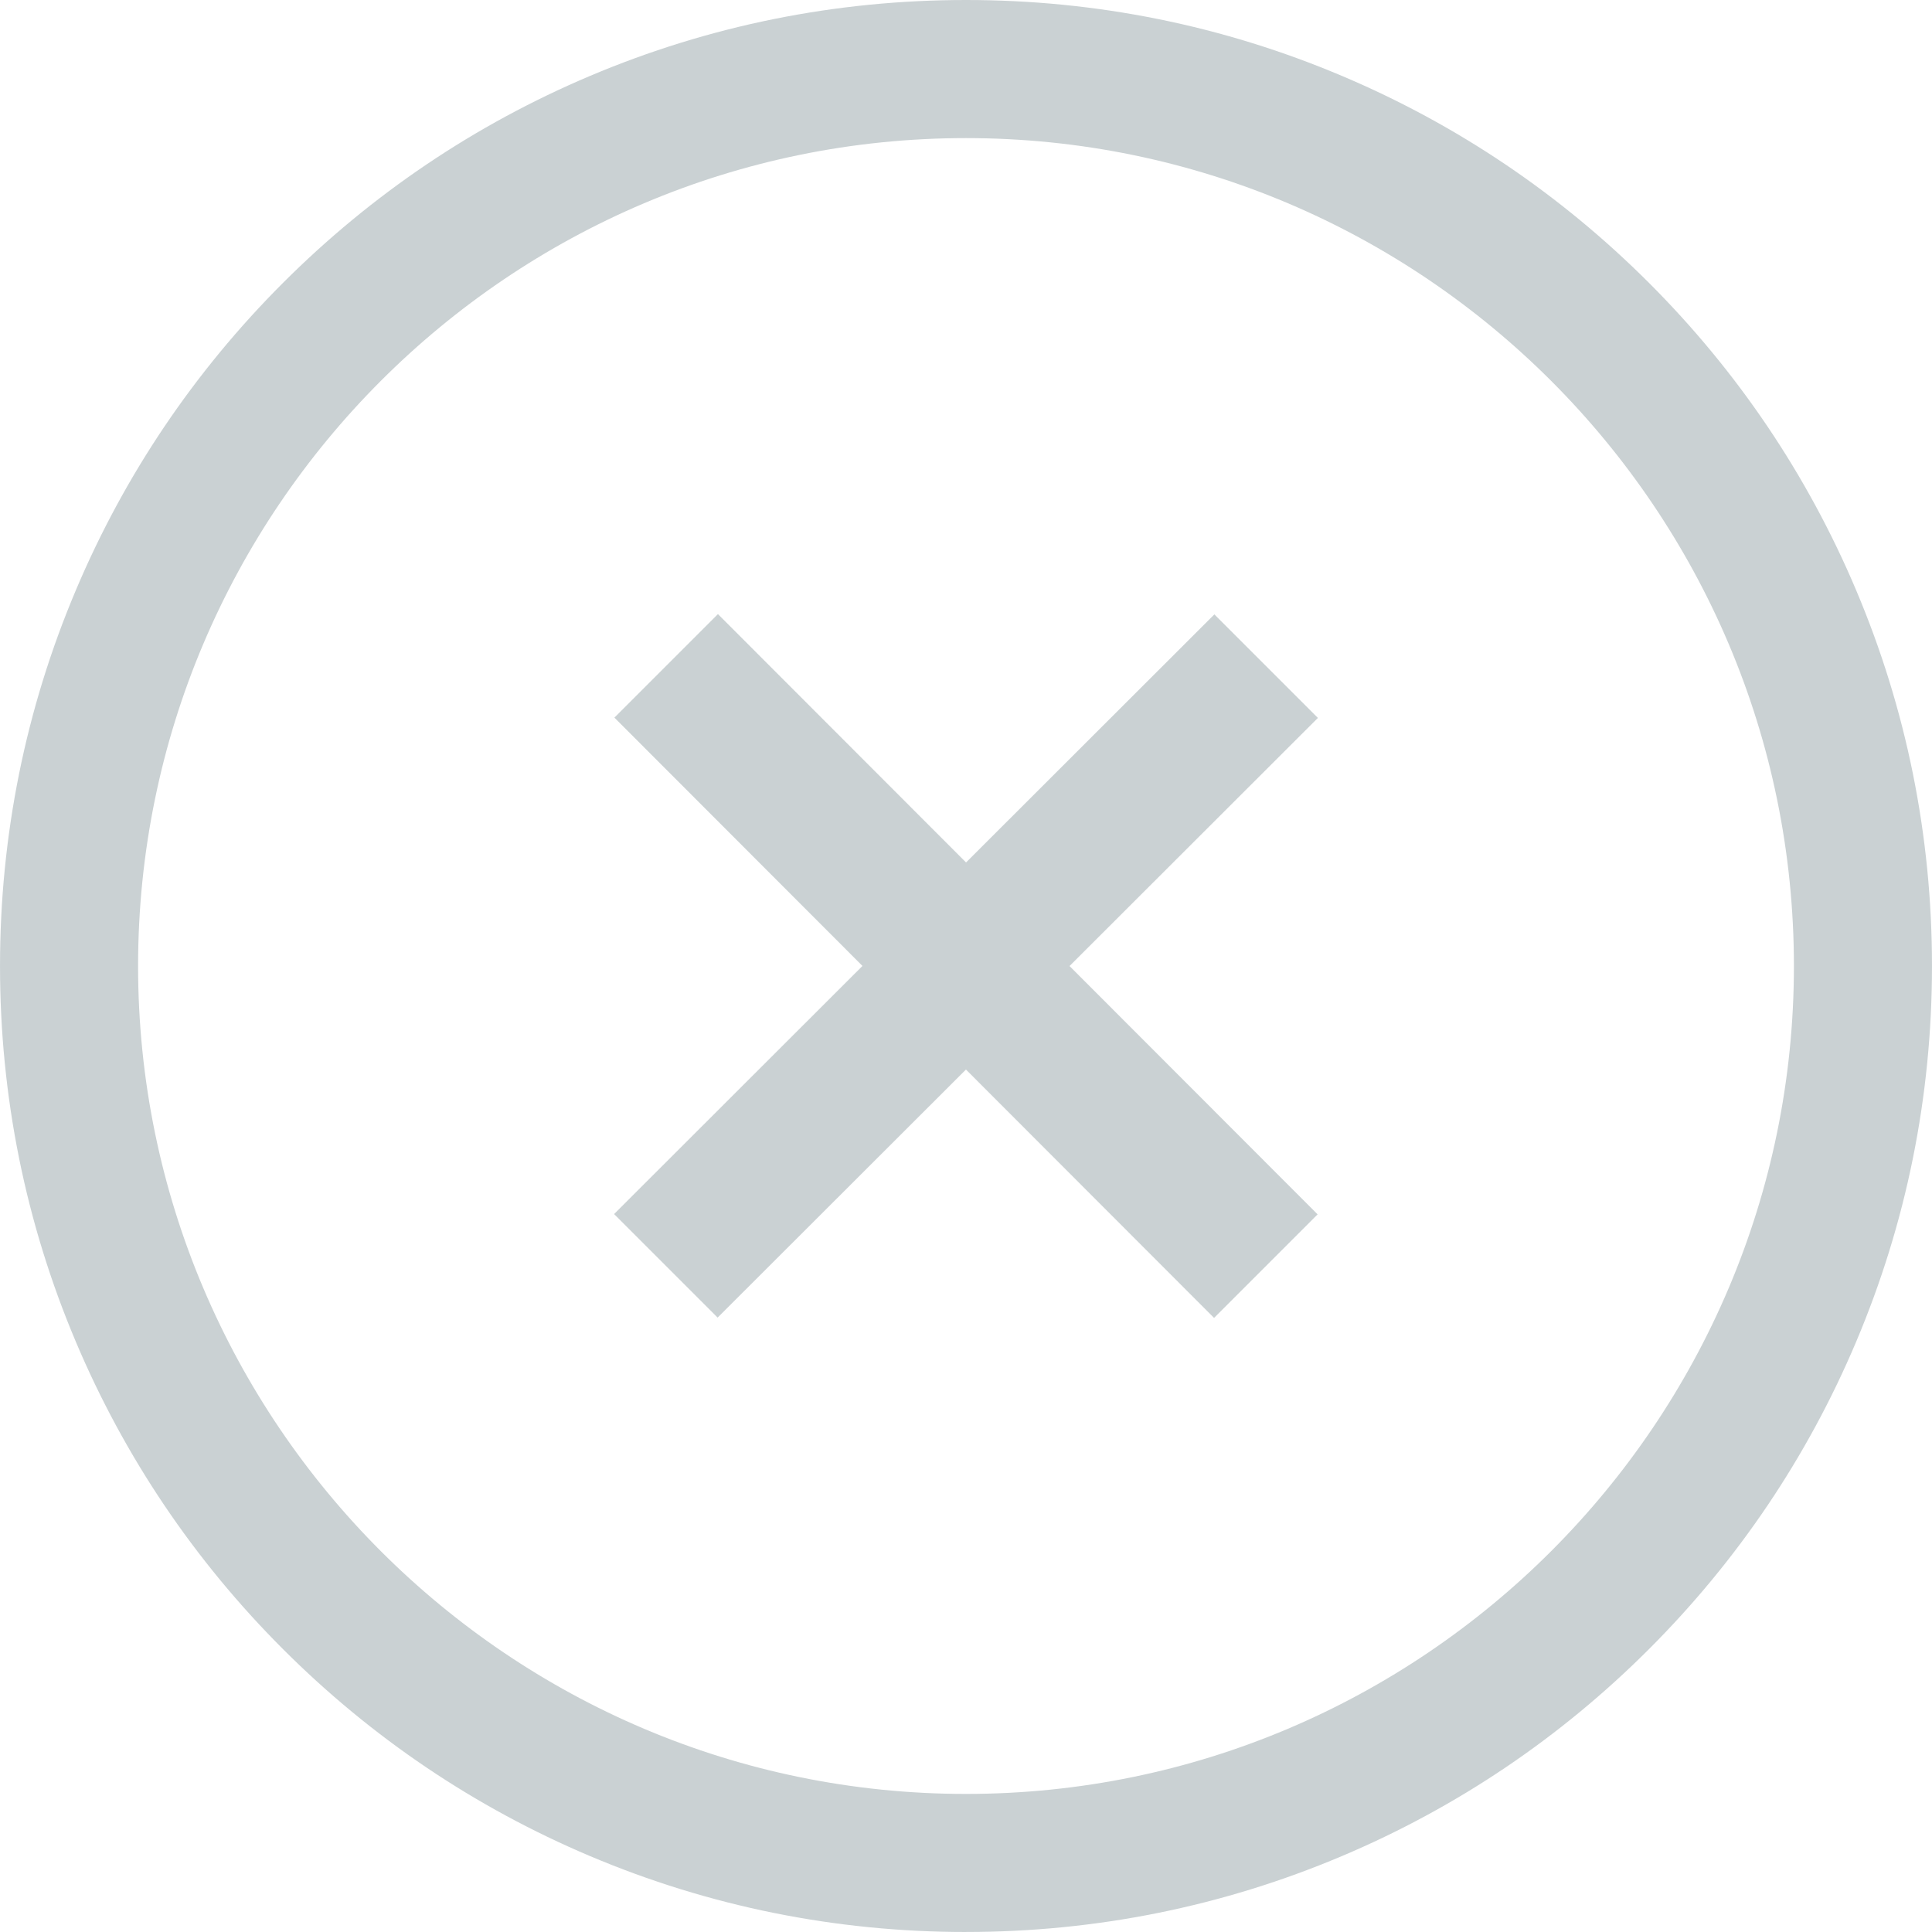 <?xml version="1.0" encoding="UTF-8"?><svg xmlns="http://www.w3.org/2000/svg" id="_ÎÓÈ_1" data-name="—ÎÓÈ_1" viewBox="0 0 762.46 762.47" aria-hidden="true" style="fill:url(#CerosGradient_idab6a7d63c);" width="762px" height="762px">
  <defs><linearGradient class="cerosgradient" data-cerosgradient="true" id="CerosGradient_idab6a7d63c" gradientUnits="userSpaceOnUse" x1="50%" y1="100%" x2="50%" y2="0%"><stop offset="0%" stop-color="#CAD1D3"/><stop offset="100%" stop-color="#CAD1D3"/></linearGradient><linearGradient/>
    <style>
      .cls-1-670c5baad6f31{
        fill: #ad2a2a;
        stroke-width: 0px;
      }
    </style>
  </defs>
  <path class="cls-1-670c5baad6f31" d="M381.23,762.47c-51.45,0-101.38-10.08-148.4-29.97-45.4-19.2-86.17-46.69-121.17-81.69-35-35-62.49-75.77-81.69-121.17C10.08,482.62,0,432.69,0,381.23s10.08-101.38,29.97-148.4c19.2-45.4,46.69-86.17,81.69-121.17,35-35,75.77-62.49,121.17-81.69C279.85,10.08,329.78,0,381.23,0s101.38,10.08,148.4,29.97c45.4,19.2,86.17,46.69,121.17,81.69,35,35,62.49,75.77,81.69,121.17,19.89,47.02,29.97,96.95,29.97,148.4s-10.08,101.38-29.97,148.4c-19.2,45.4-46.69,86.17-81.69,121.17-35,35-75.77,62.49-121.17,81.69-47.02,19.89-96.95,29.97-148.4,29.97ZM381.23,54.5c-180.16,0-326.74,146.57-326.74,326.74s146.57,326.74,326.74,326.74,326.74-146.57,326.74-326.74S561.39,54.5,381.23,54.5Z" style="fill:url(#CerosGradient_idab6a7d63c);"/>
  <polygon class="cls-1-670c5baad6f31" points="520.11 283.33 479.25 242.47 381.25 340.37 283.33 242.35 242.47 283.21 340.37 381.21 242.35 479.13 283.21 519.99 381.21 422.1 479.13 520.12 519.99 479.25 422.09 381.25 520.11 283.33" style="fill:url(#CerosGradient_idab6a7d63c);"/>
</svg>